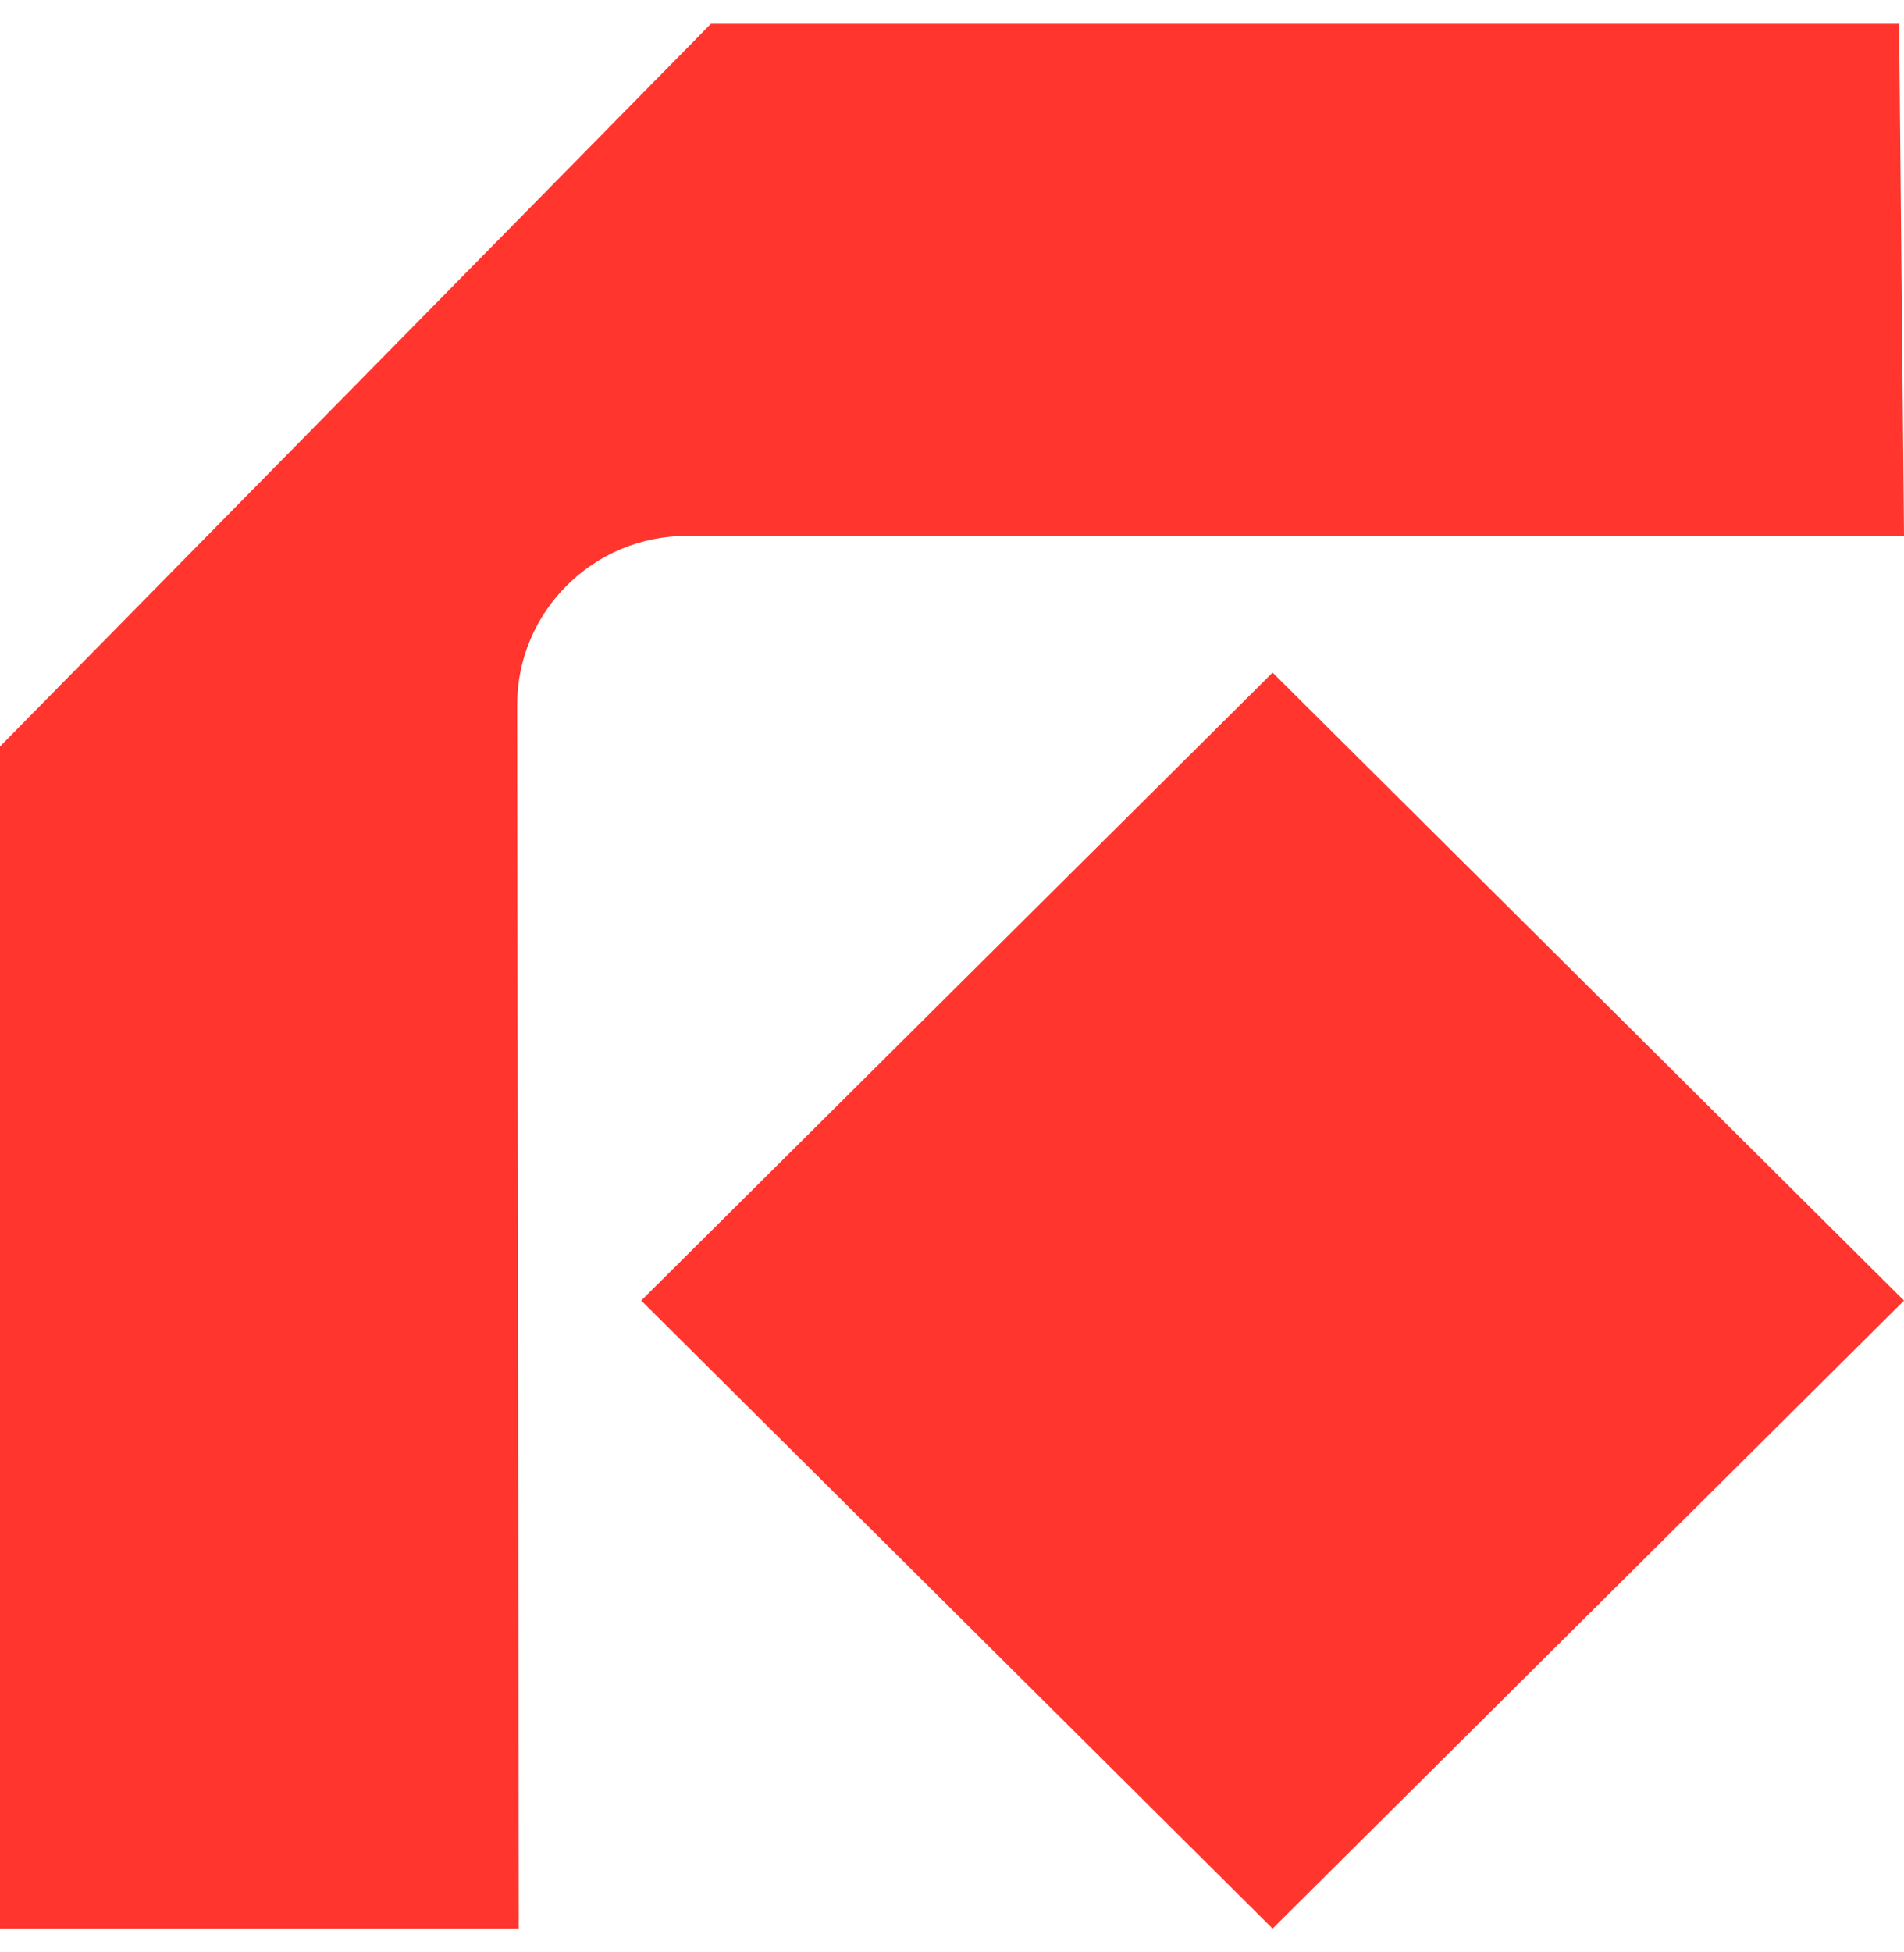 <svg width="40" height="41" viewBox="0 0 40 41" fill="none" xmlns="http://www.w3.org/2000/svg">
<path d="M13.471 27.312L26.735 14.125L40 27.312L26.735 40.5L13.471 27.312ZM10.865 14.802C10.865 12.847 12.46 11.254 14.427 11.254H40L39.897 0.5H14.935L0 15.677V40.5H10.899L10.865 14.802Z" fill="#FF352E"/>
</svg>
